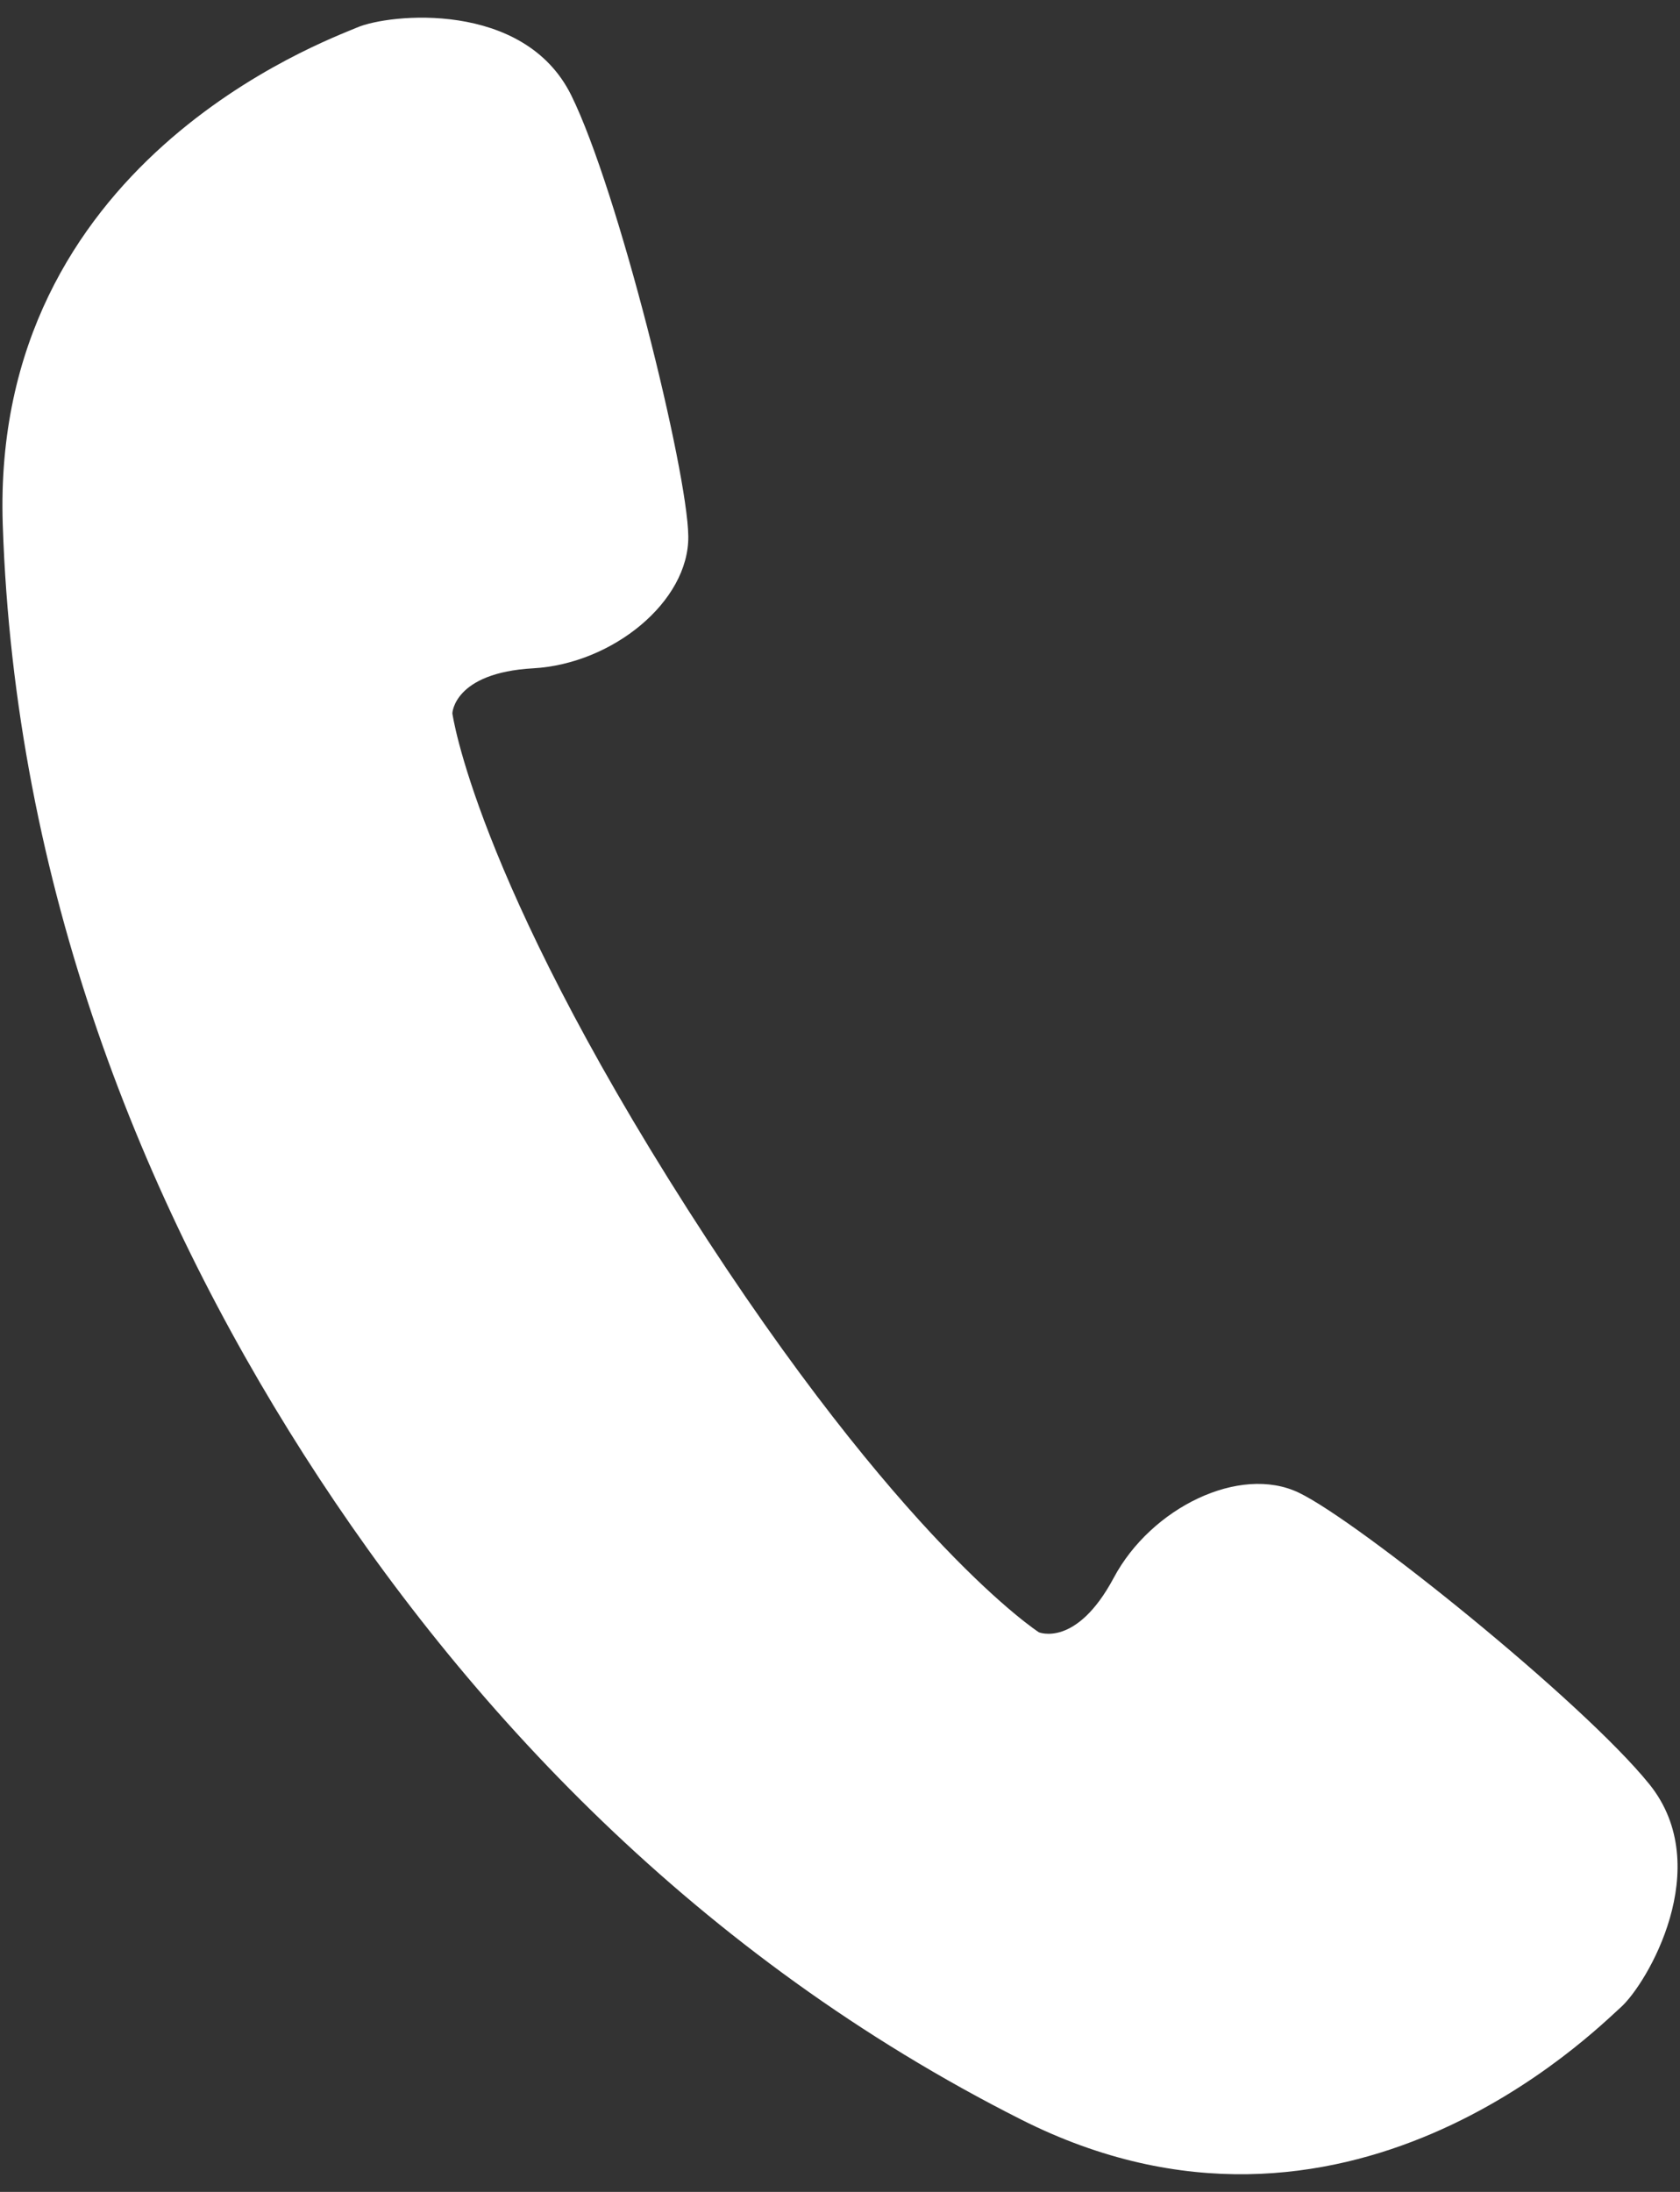 <?xml version="1.0" encoding="utf-8"?>
<!-- Generator: Adobe Illustrator 15.0.0, SVG Export Plug-In  -->
<!DOCTYPE svg PUBLIC "-//W3C//DTD SVG 1.1//EN" "http://www.w3.org/Graphics/SVG/1.1/DTD/svg11.dtd">
<svg version="1.1"
	 xmlns="http://www.w3.org/2000/svg" xmlns:xlink="http://www.w3.org/1999/xlink" xmlns:a="http://ns.adobe.com/AdobeSVGViewerExtensions/3.0/"
	 x="0px" y="0px" width="46px" height="60px" viewBox="-0.067 -0.483 46 60" enable-background="new -0.067 -0.483 46 60"
	 xml:space="preserve">
<rect x="-0.067" y="-0.483" width="46" height="60" fill="#333333" stroke="none"/>
<defs>
</defs>
<path fill="#FFFFFF" d="M45.099,48.363c-1.826-2.266-7.986-7.215-9.605-7.987c-1.616-0.774-4.045,0.413-5.067,2.333
	c-1.026,1.919-2.049,1.489-2.049,1.489s-3.768-2.421-9.61-11.569c-5.844-9.149-6.449-13.586-6.449-13.586s0.037-1.109,2.211-1.232
	c2.169-0.12,4.27-1.823,4.249-3.616c-0.021-1.792-1.919-9.466-3.206-12.072c-1.291-2.608-4.988-2.233-5.868-1.851
	C8.821,0.651-0.314,3.958,0.008,13.862c0.325,9.905,3.827,18.551,8.249,25.478c4.424,6.927,10.794,13.739,19.643,18.2
	c8.848,4.462,15.691-2.434,16.408-3.073C45.025,53.829,46.918,50.631,45.099,48.363"/>
</svg>
